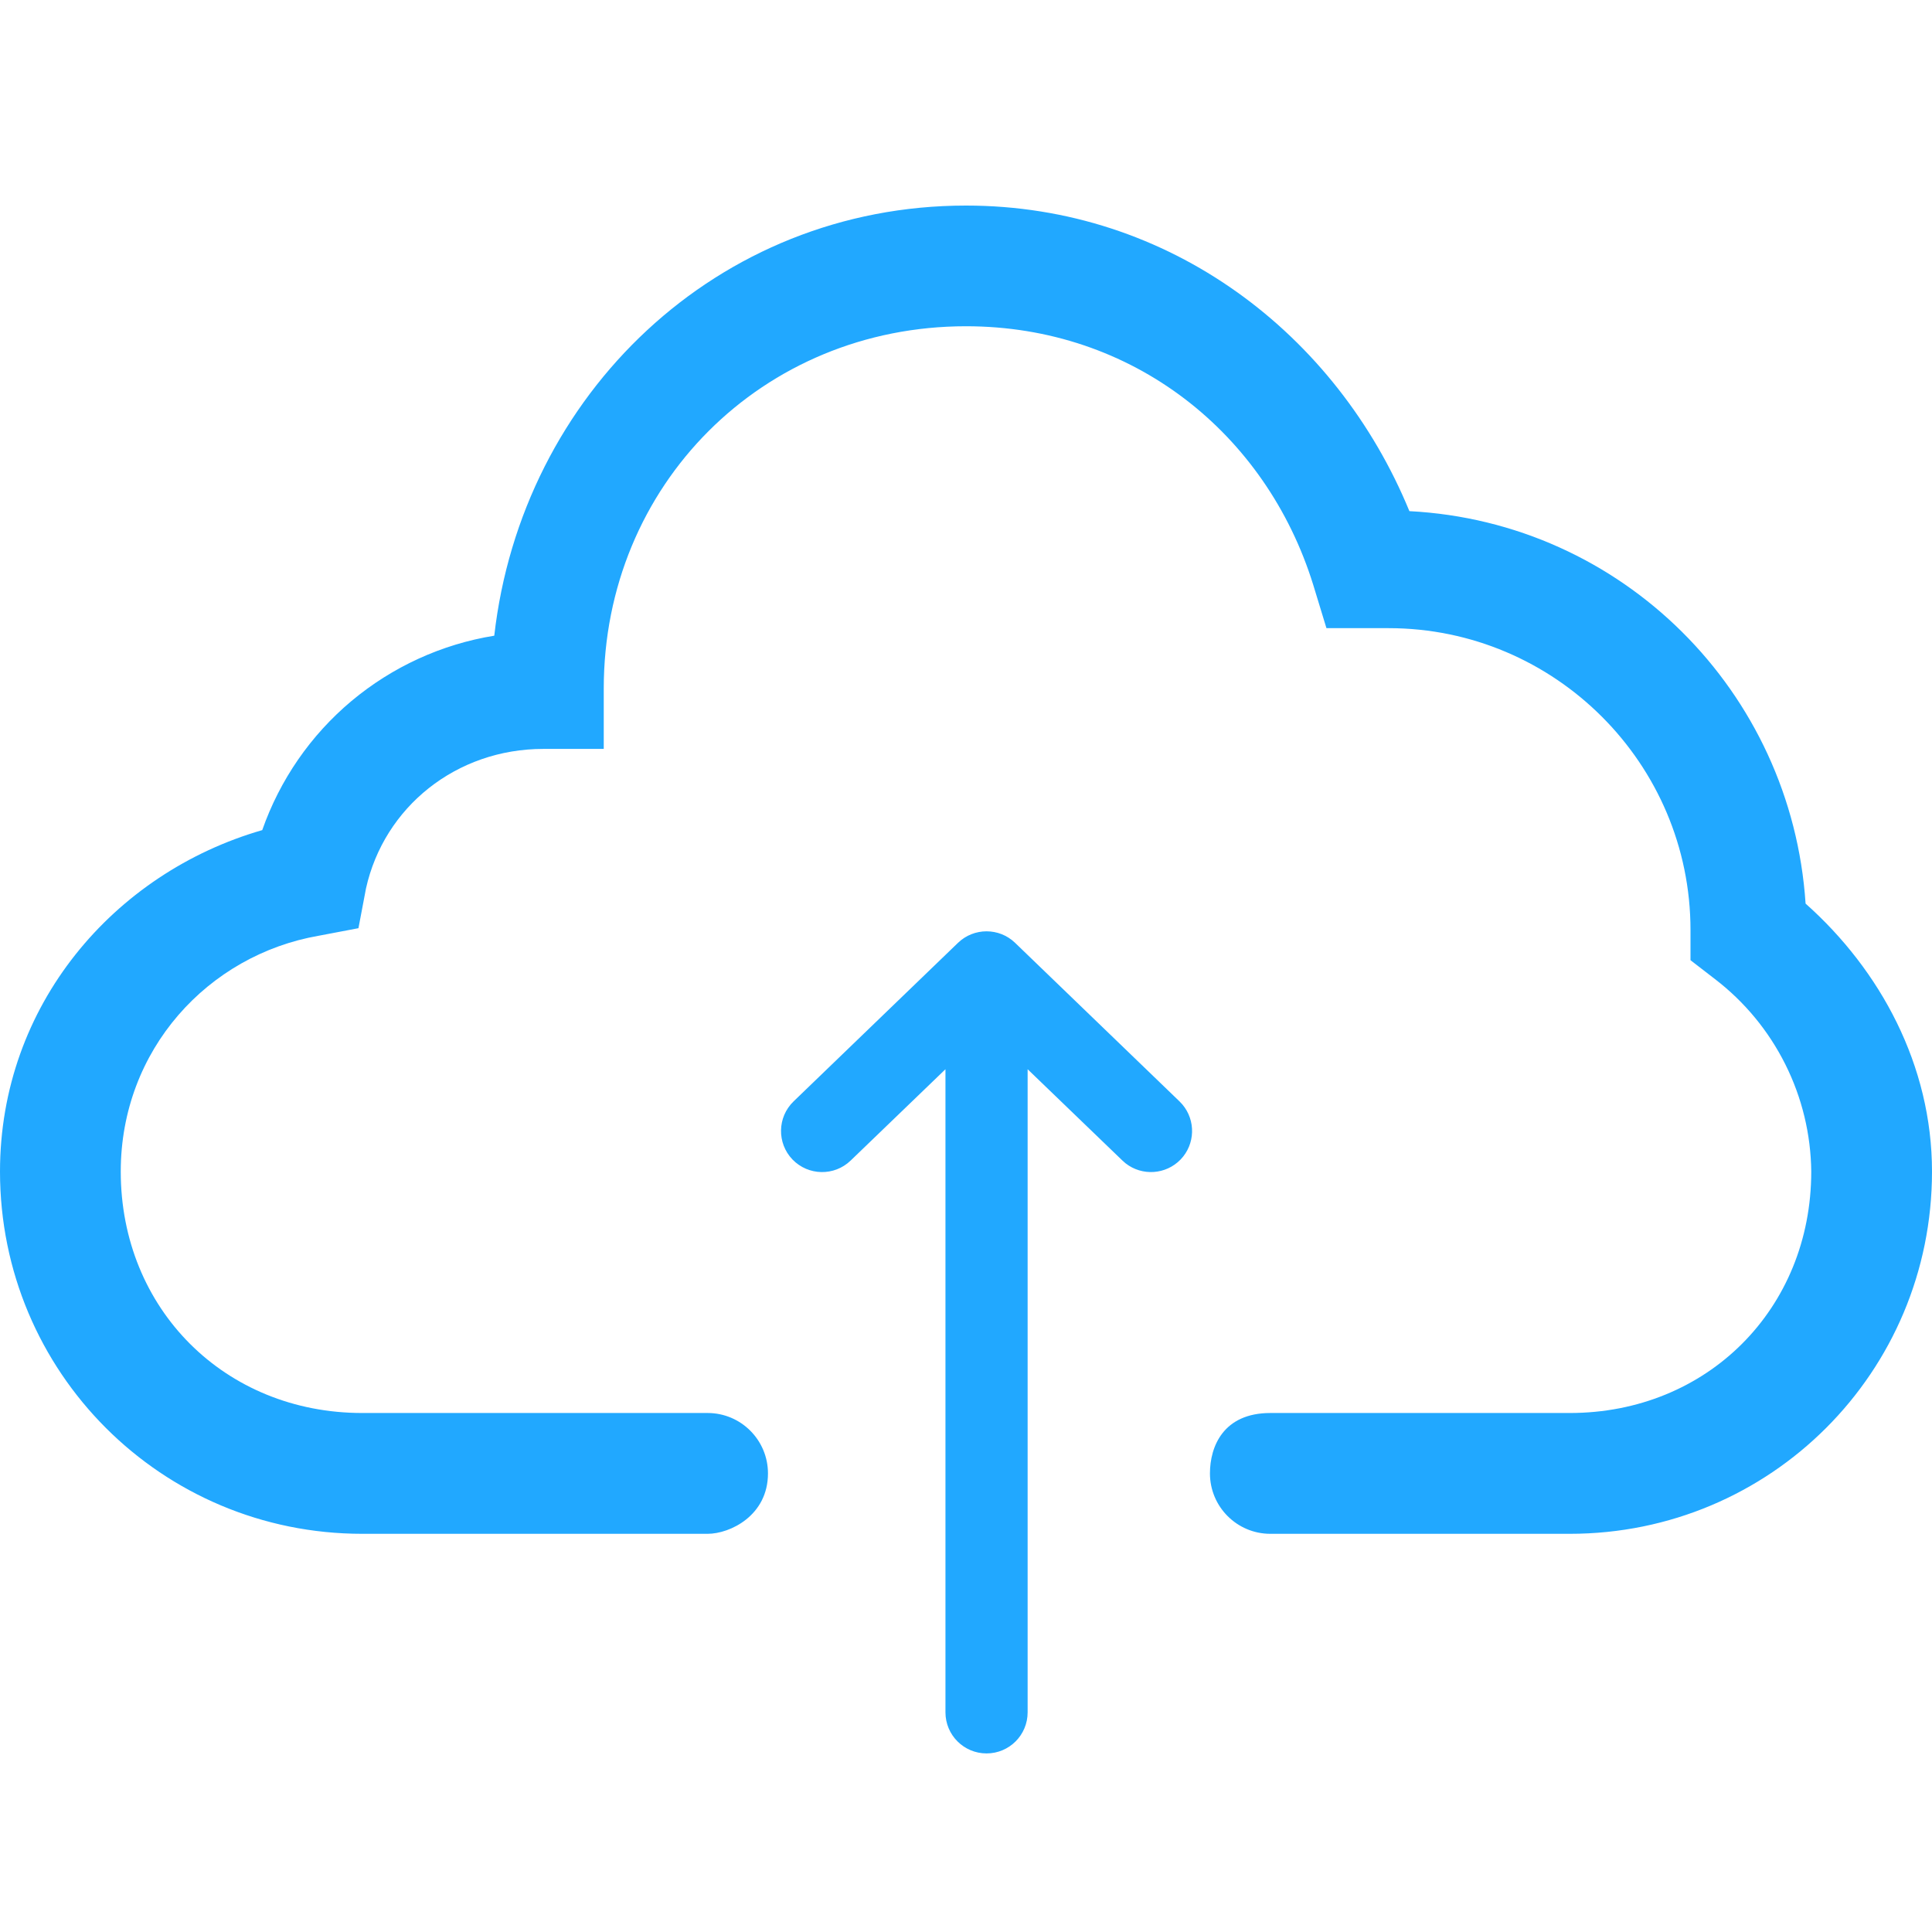 <?xml version="1.0" encoding="UTF-8"?>
<svg xmlns="http://www.w3.org/2000/svg" width="30" height="30" viewBox="0 0 30 30" fill="none">
  <path fill-rule="evenodd" clip-rule="evenodd" d="M7.675 9.871C8.1 6.126 11.138 3.192 15 3.192C18.167 3.192 20.756 5.191 21.885 7.937C25.191 8.108 27.819 10.736 28.037 14.031C29.198 15.064 30 16.542 30 18.192C30 21.308 27.491 23.817 24.375 23.817H19.726C19.208 23.817 18.788 23.397 18.788 22.879C18.788 22.464 18.994 21.941 19.726 21.941H24.375C26.509 21.941 28.125 20.325 28.125 18.192C28.119 17.613 27.981 17.043 27.722 16.526C27.463 16.008 27.09 15.556 26.631 15.204L26.25 14.91V14.442C26.25 11.859 24.145 9.754 21.562 9.754H20.597L20.391 9.079C19.659 6.726 17.589 5.066 15 5.066C11.841 5.066 9.375 7.532 9.375 10.692V11.629H8.438C7.084 11.629 5.964 12.532 5.683 13.796L5.566 14.413L4.95 14.53C3.234 14.828 1.875 16.298 1.875 18.192C1.875 20.325 3.491 21.941 5.625 21.941H10.988C11.505 21.941 11.925 22.361 11.925 22.879C11.925 23.533 11.337 23.817 10.987 23.817H5.625C2.509 23.817 0 21.308 0 18.192C0 15.612 1.766 13.555 4.072 12.89C4.346 12.109 4.824 11.416 5.458 10.885C6.093 10.354 6.859 10.003 7.675 9.871ZM15.957 26.589C15.957 26.942 15.672 27.227 15.319 27.227C14.967 27.227 14.681 26.942 14.681 26.589V16.603L13.209 18.021C12.955 18.266 12.551 18.258 12.306 18.005C12.062 17.751 12.069 17.347 12.323 17.102L14.876 14.64C15.123 14.402 15.515 14.402 15.762 14.64L18.315 17.102L18.36 17.15C18.569 17.397 18.561 17.767 18.332 18.005C18.102 18.242 17.733 18.264 17.478 18.064L17.429 18.021L15.957 16.603V26.589Z" fill="#21A8FF"></path>
</svg>
